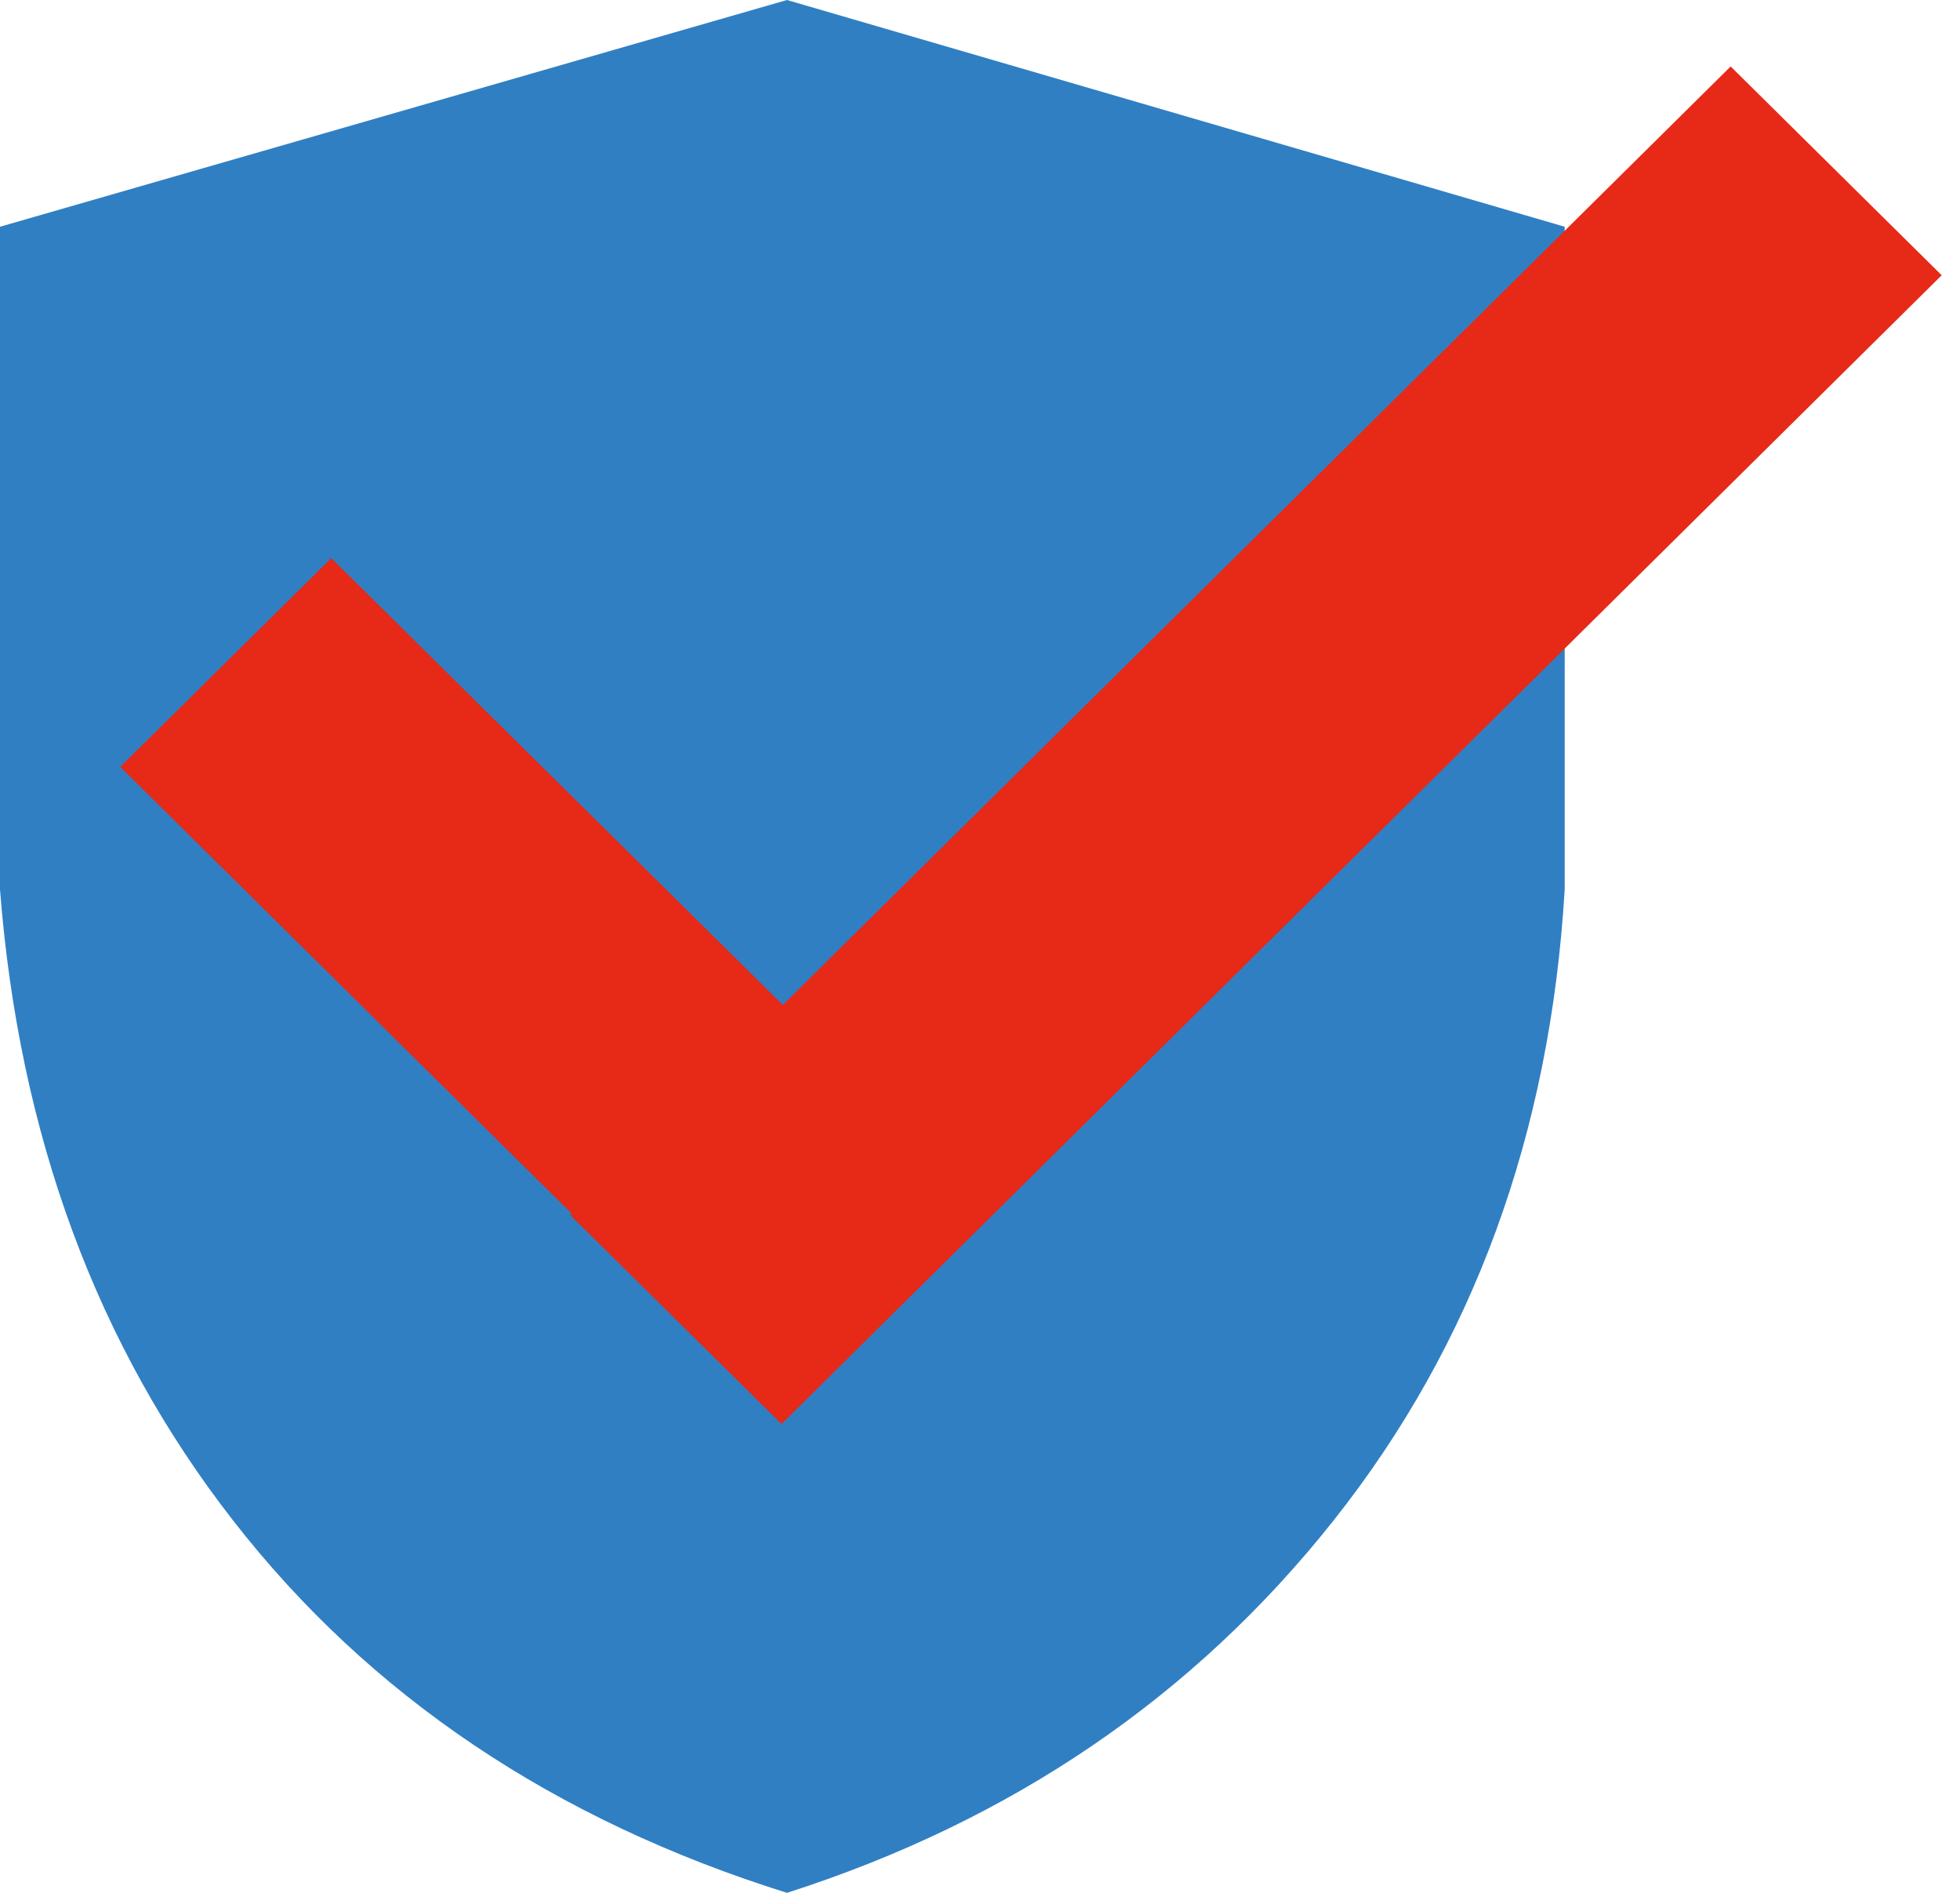 <?xml version="1.0" encoding="UTF-8"?>
<svg width="29px" height="28px" viewBox="0 0 29 28" version="1.1" xmlns="http://www.w3.org/2000/svg" xmlns:xlink="http://www.w3.org/1999/xlink">
    <title>Group 6 Copy 7</title>
    <g id="Page-1" stroke="none" stroke-width="1" fill="none" fill-rule="evenodd">
        <g id="Artboard" transform="translate(-84, -838)">
            <g id="Group-6-Copy-7" transform="translate(84, 838)">
                <path d="M11.644,0 L0,3.354 L0,13.158 C0.282,16.791 1.432,19.903 3.451,22.495 C5.47,25.087 8.201,26.922 11.644,28 C14.967,26.935 17.662,25.1 19.729,22.495 C21.795,19.89 22.936,16.778 23.151,13.158 L23.151,3.354 L11.644,0 Z" id="Combined-Shape-Copy-2" fill="#307FC3"></path>
                <g id="Group-5-Copy-4" transform="translate(1.478, 0.491)" fill="#E72917">
                    <polygon id="Rectangle" transform="translate(5.984, 13.387) rotate(45) translate(-5.984, -13.387)" points="0.198 11.222 11.793 11.16 11.769 15.552 0.174 15.614"></polygon>
                    <polygon id="Rectangle-Copy-3" transform="translate(17.107, 10.533) scale(-1, 1) rotate(45) translate(-17.107, -10.533)" points="5.042 8.398 29.197 8.276 29.172 12.668 5.018 12.79"></polygon>
                </g>
            </g>
        </g>
    </g>
</svg>